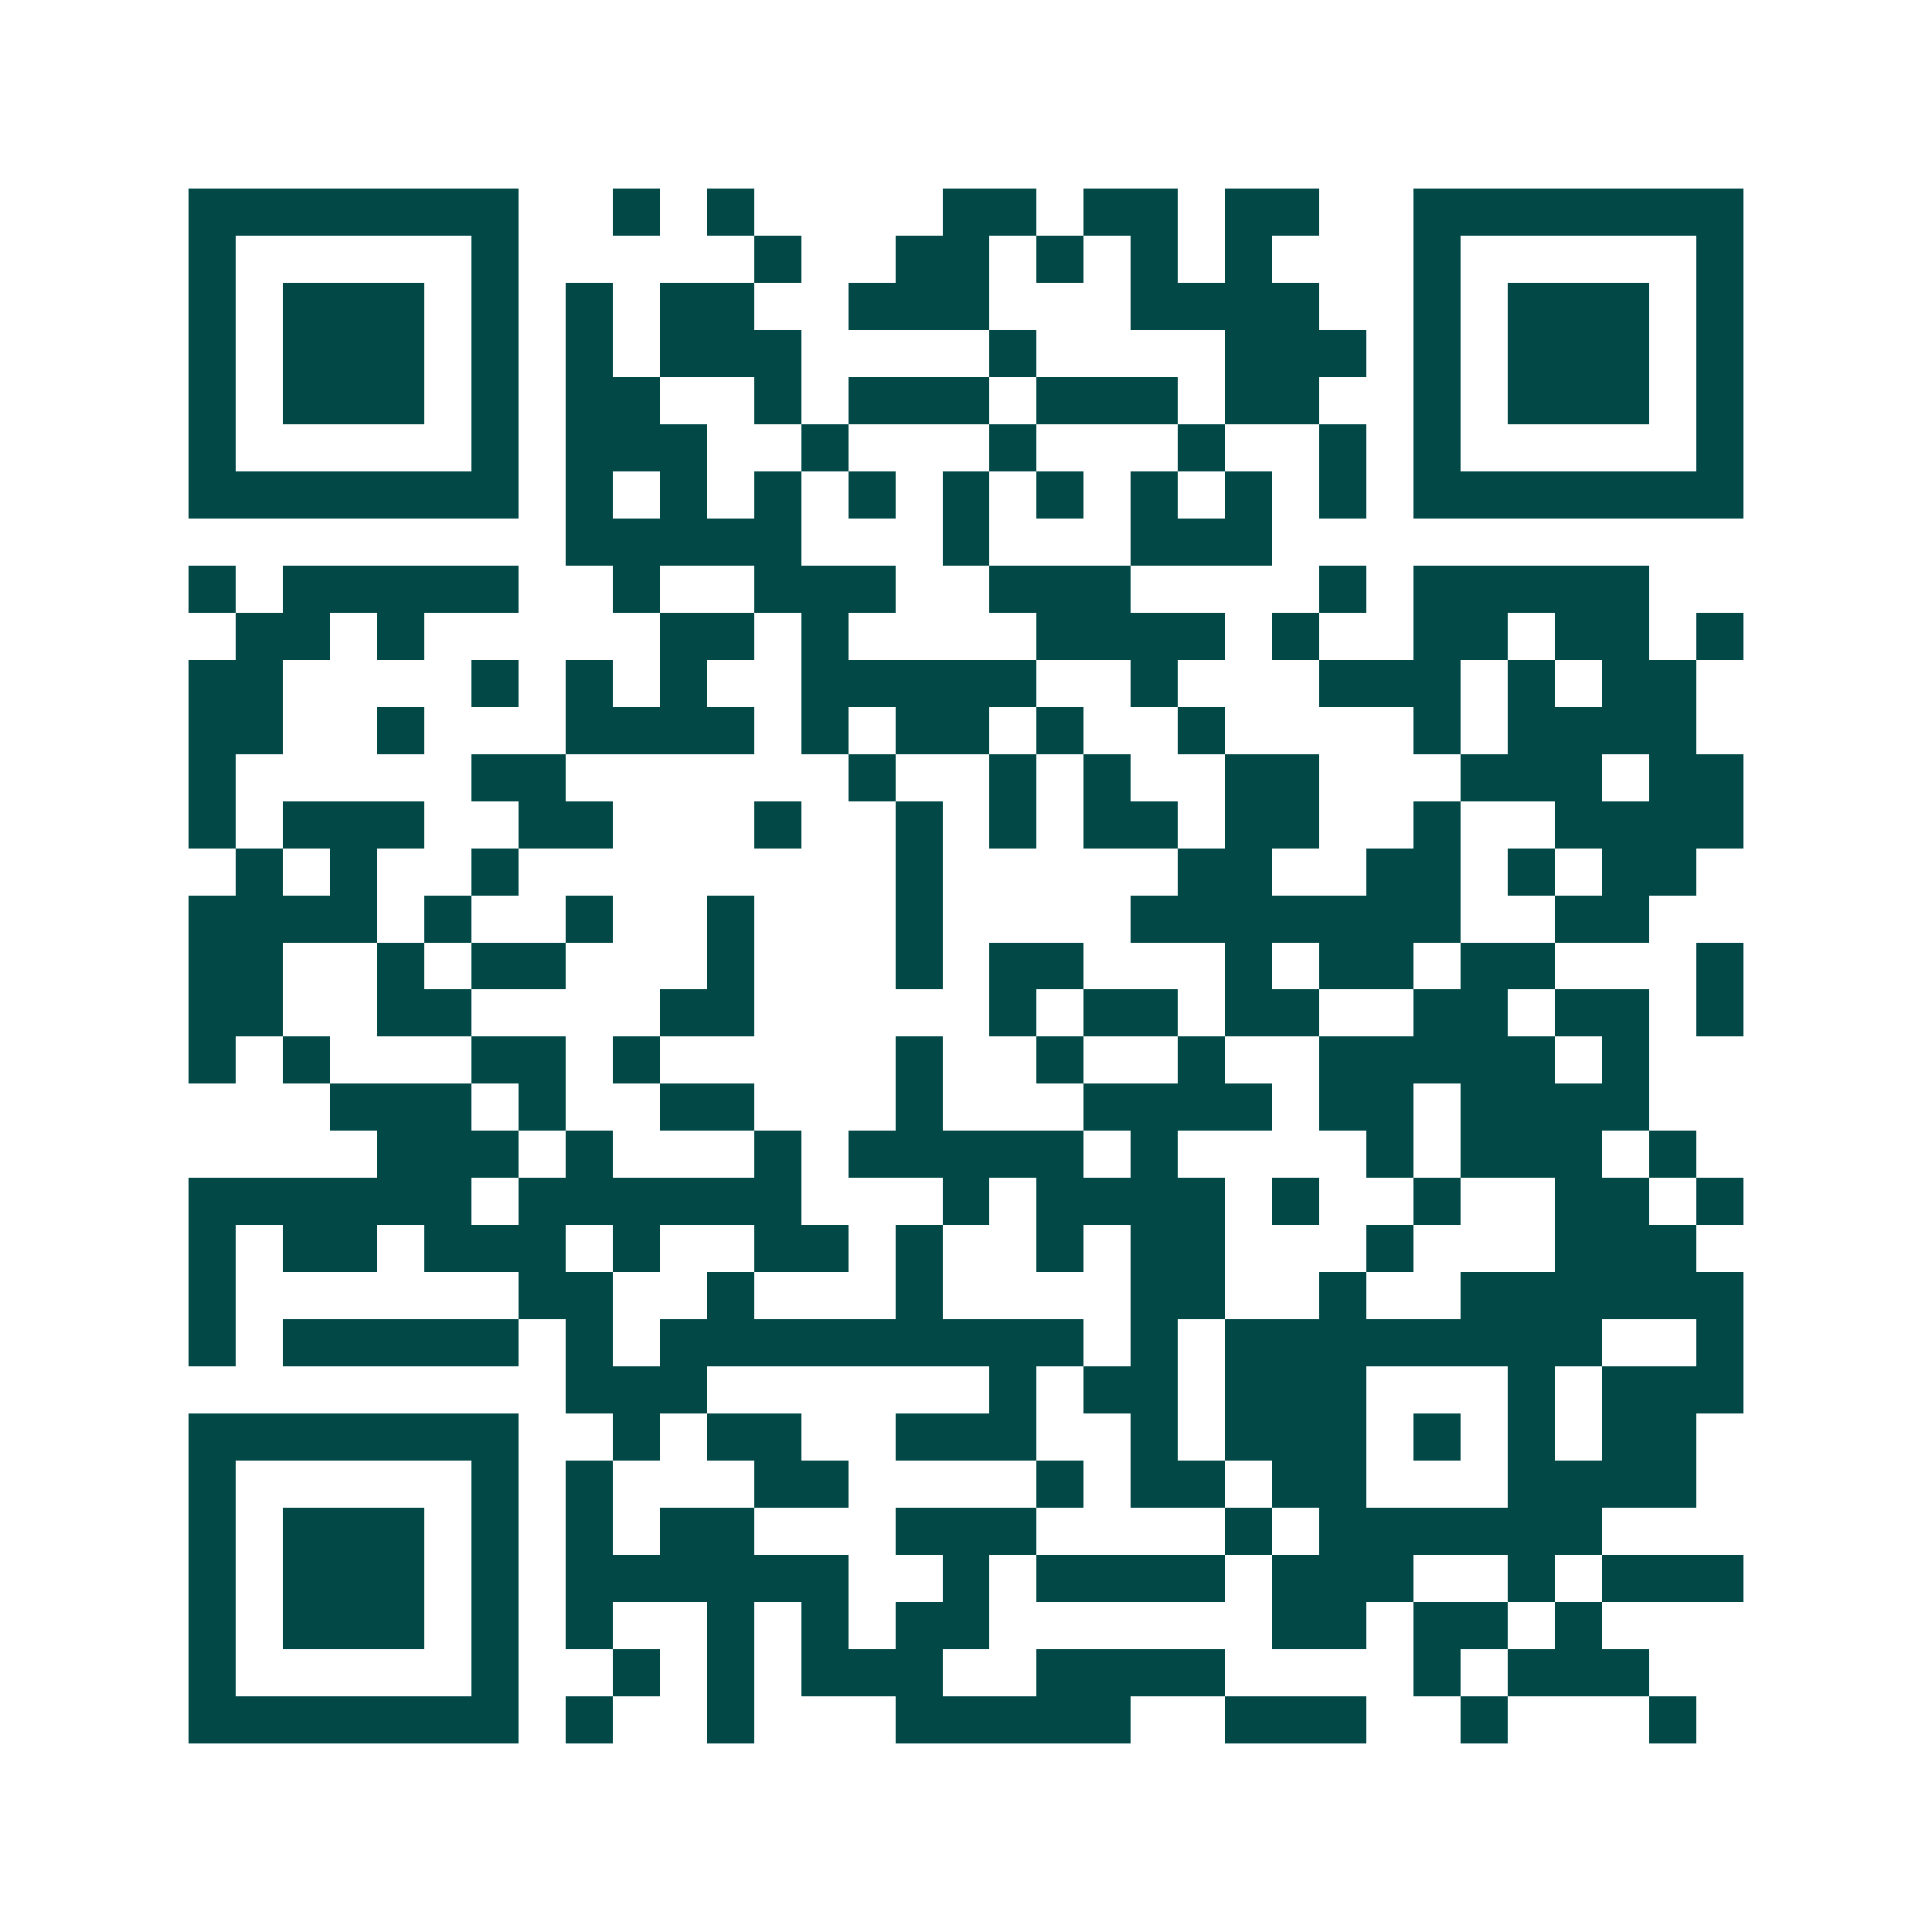 <svg xmlns="http://www.w3.org/2000/svg" width="200" height="200" viewBox="0 0 41 41" shape-rendering="crispEdges"><path fill="#ffffff" d="M0 0h41v41H0z"/><path stroke="#014847" d="M4 4.5h7m2 0h1m1 0h1m4 0h2m1 0h2m1 0h2m2 0h7M4 5.5h1m5 0h1m5 0h1m2 0h2m1 0h1m1 0h1m1 0h1m3 0h1m5 0h1M4 6.5h1m1 0h3m1 0h1m1 0h1m1 0h2m2 0h3m3 0h4m2 0h1m1 0h3m1 0h1M4 7.5h1m1 0h3m1 0h1m1 0h1m1 0h3m4 0h1m4 0h3m1 0h1m1 0h3m1 0h1M4 8.5h1m1 0h3m1 0h1m1 0h2m2 0h1m1 0h3m1 0h3m1 0h2m2 0h1m1 0h3m1 0h1M4 9.5h1m5 0h1m1 0h3m2 0h1m3 0h1m3 0h1m2 0h1m1 0h1m5 0h1M4 10.5h7m1 0h1m1 0h1m1 0h1m1 0h1m1 0h1m1 0h1m1 0h1m1 0h1m1 0h1m1 0h7M12 11.5h5m3 0h1m3 0h3M4 12.5h1m1 0h5m2 0h1m2 0h3m2 0h3m4 0h1m1 0h5M5 13.5h2m1 0h1m5 0h2m1 0h1m4 0h4m1 0h1m2 0h2m1 0h2m1 0h1M4 14.5h2m4 0h1m1 0h1m1 0h1m2 0h5m2 0h1m3 0h3m1 0h1m1 0h2M4 15.5h2m2 0h1m3 0h4m1 0h1m1 0h2m1 0h1m2 0h1m4 0h1m1 0h4M4 16.5h1m5 0h2m6 0h1m2 0h1m1 0h1m2 0h2m3 0h3m1 0h2M4 17.5h1m1 0h3m2 0h2m3 0h1m2 0h1m1 0h1m1 0h2m1 0h2m2 0h1m2 0h4M5 18.5h1m1 0h1m2 0h1m8 0h1m5 0h2m2 0h2m1 0h1m1 0h2M4 19.5h4m1 0h1m2 0h1m2 0h1m3 0h1m4 0h7m2 0h2M4 20.5h2m2 0h1m1 0h2m3 0h1m3 0h1m1 0h2m3 0h1m1 0h2m1 0h2m3 0h1M4 21.5h2m2 0h2m4 0h2m5 0h1m1 0h2m1 0h2m2 0h2m1 0h2m1 0h1M4 22.5h1m1 0h1m3 0h2m1 0h1m5 0h1m2 0h1m2 0h1m2 0h5m1 0h1M7 23.5h3m1 0h1m2 0h2m3 0h1m3 0h4m1 0h2m1 0h4M8 24.5h3m1 0h1m3 0h1m1 0h5m1 0h1m4 0h1m1 0h3m1 0h1M4 25.5h6m1 0h6m3 0h1m1 0h4m1 0h1m2 0h1m2 0h2m1 0h1M4 26.5h1m1 0h2m1 0h3m1 0h1m2 0h2m1 0h1m2 0h1m1 0h2m3 0h1m3 0h3M4 27.5h1m6 0h2m2 0h1m3 0h1m4 0h2m2 0h1m2 0h6M4 28.5h1m1 0h5m1 0h1m1 0h9m1 0h1m1 0h8m2 0h1M12 29.5h3m6 0h1m1 0h2m1 0h3m3 0h1m1 0h3M4 30.5h7m2 0h1m1 0h2m2 0h3m2 0h1m1 0h3m1 0h1m1 0h1m1 0h2M4 31.5h1m5 0h1m1 0h1m3 0h2m4 0h1m1 0h2m1 0h2m3 0h4M4 32.5h1m1 0h3m1 0h1m1 0h1m1 0h2m3 0h3m4 0h1m1 0h6M4 33.5h1m1 0h3m1 0h1m1 0h6m2 0h1m1 0h4m1 0h3m2 0h1m1 0h3M4 34.5h1m1 0h3m1 0h1m1 0h1m2 0h1m1 0h1m1 0h2m6 0h2m1 0h2m1 0h1M4 35.5h1m5 0h1m2 0h1m1 0h1m1 0h3m2 0h4m4 0h1m1 0h3M4 36.5h7m1 0h1m2 0h1m3 0h5m2 0h3m2 0h1m3 0h1"/></svg>
